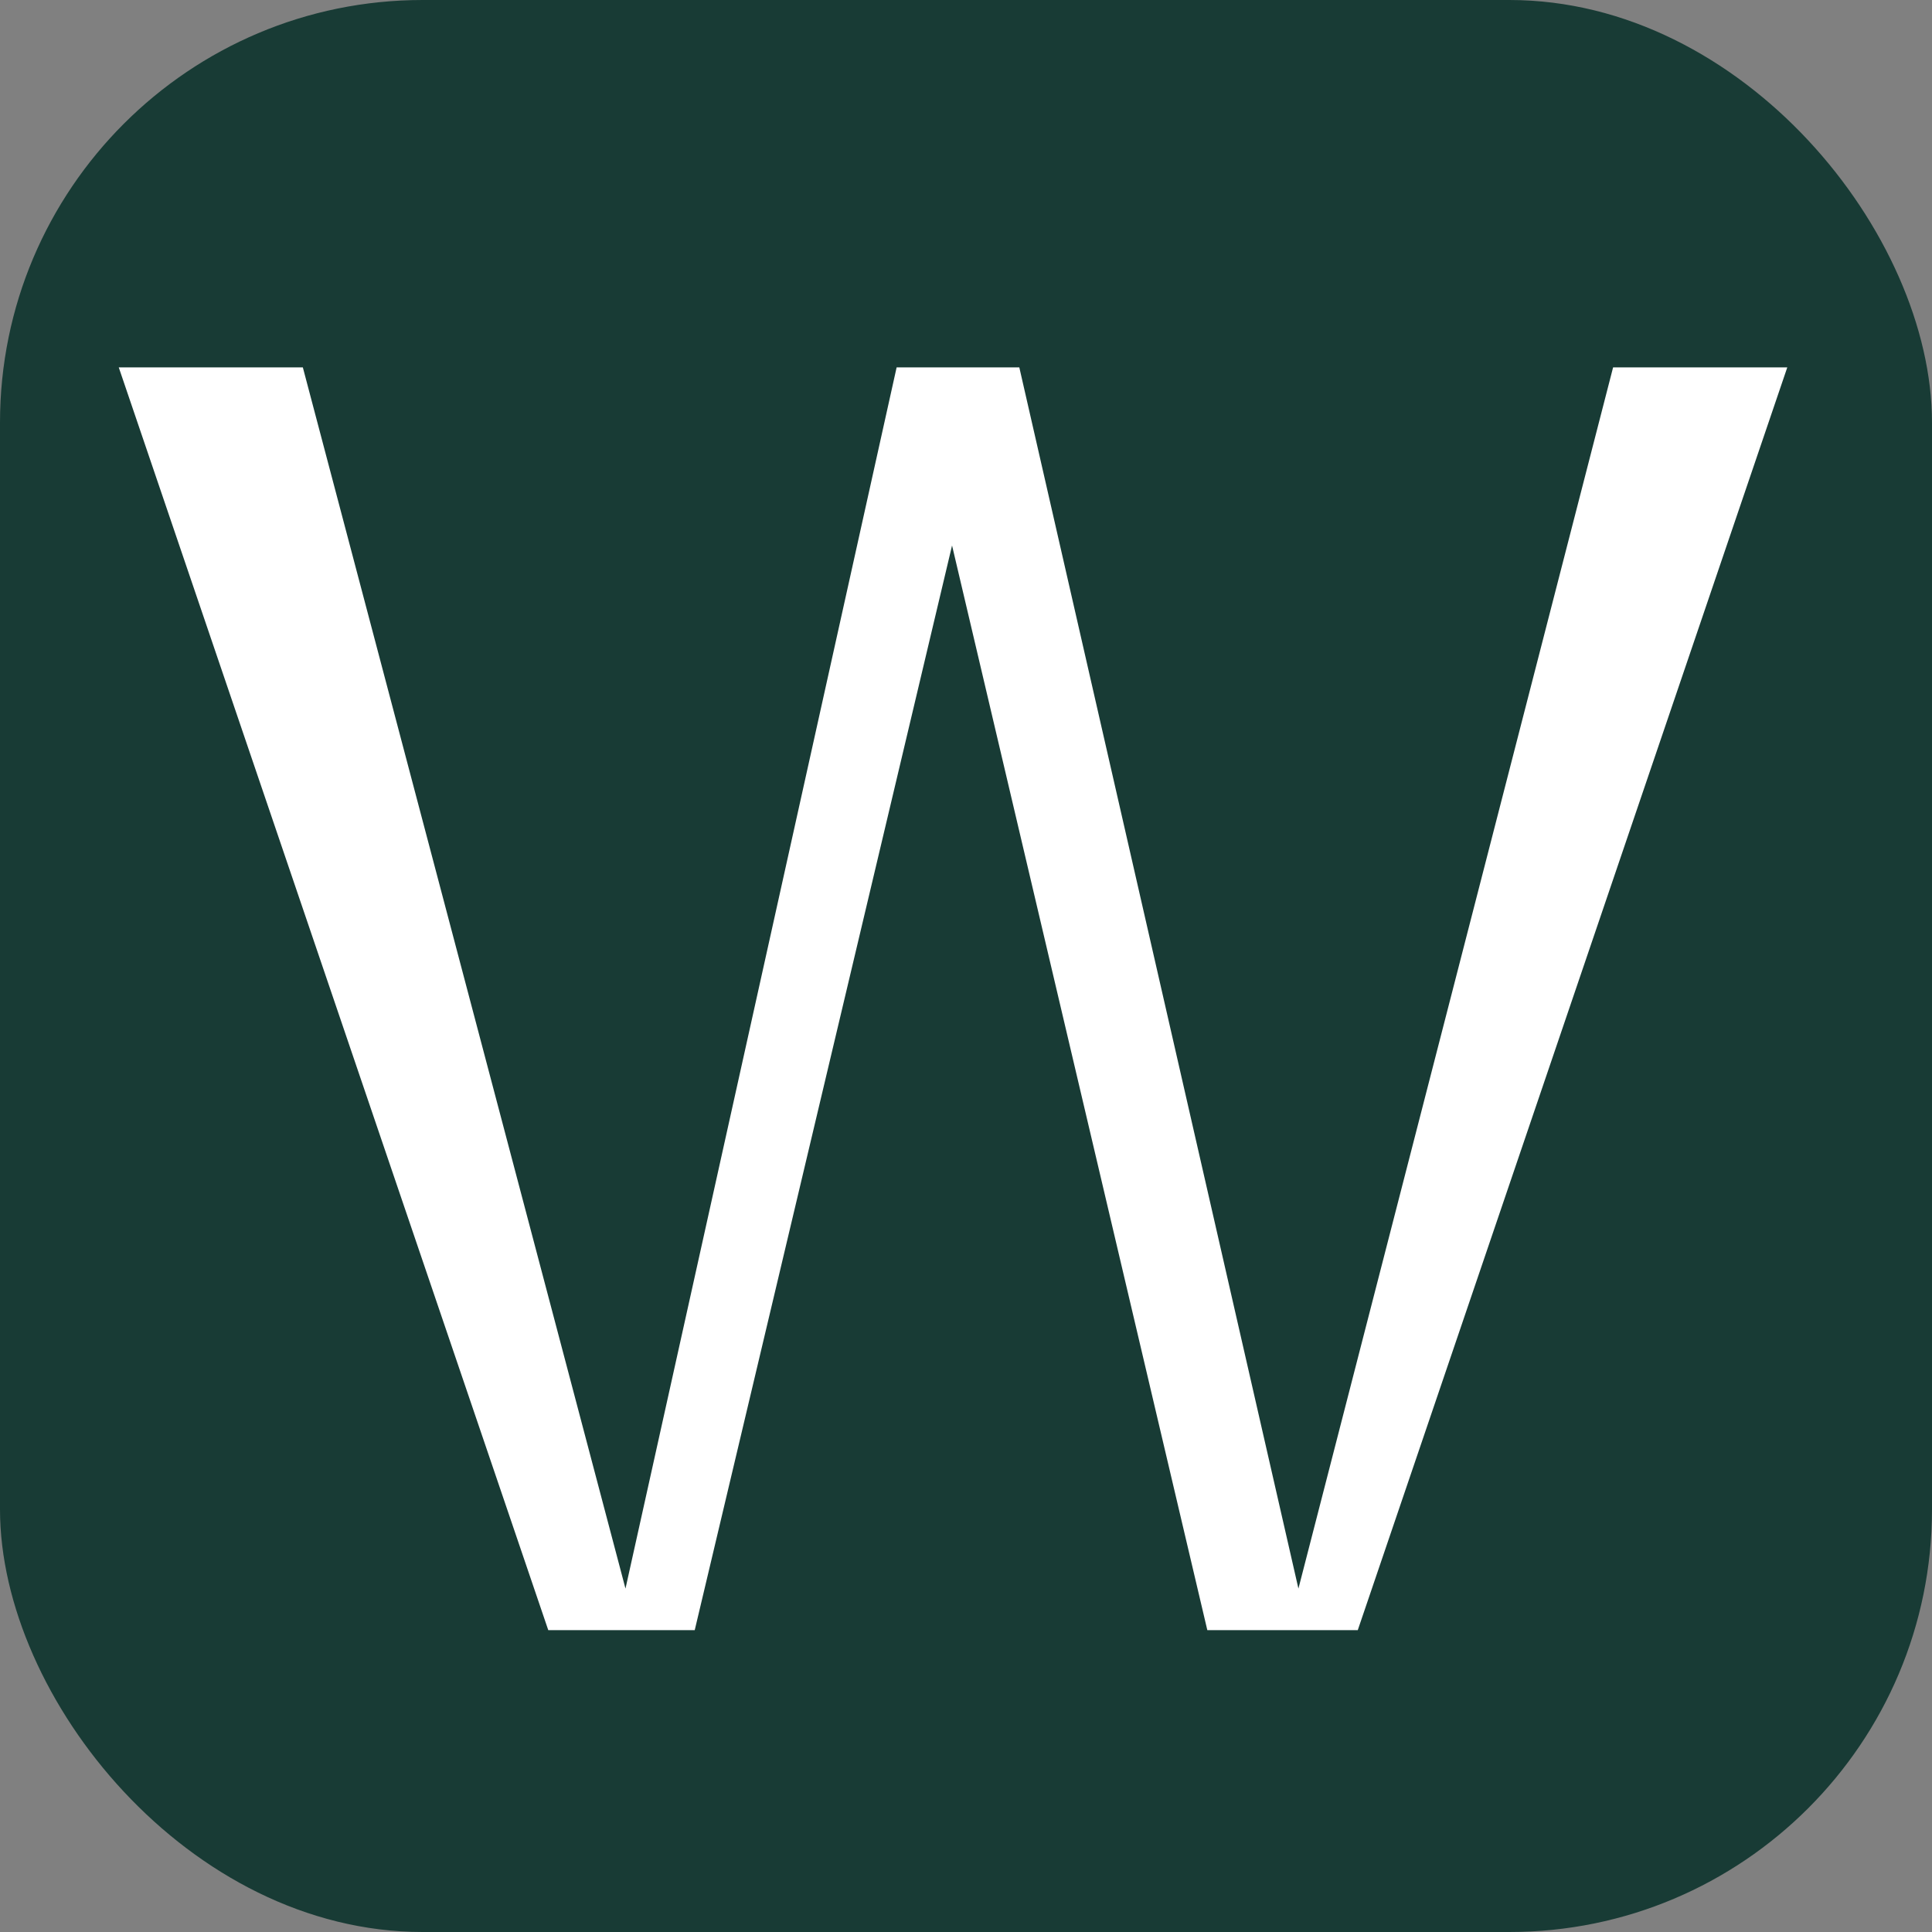 <?xml version="1.0" encoding="UTF-8"?> <svg xmlns="http://www.w3.org/2000/svg" width="32" height="32" viewBox="0 0 32 32" fill="none"><rect x="0" y="0" width="32" height="32" fill="#808080" stroke="none"/><rect width="32" height="32" rx="7" fill="#183B35"></rect><path d="M26.718 6.085H29.603L22.489 27H19.997L15.769 9.035L11.507 27H9.081L1.967 6.085H5.016L10.36 26.312L14.851 6.085H16.883L21.506 26.312L26.718 6.085Z" fill="white"></path></svg> 